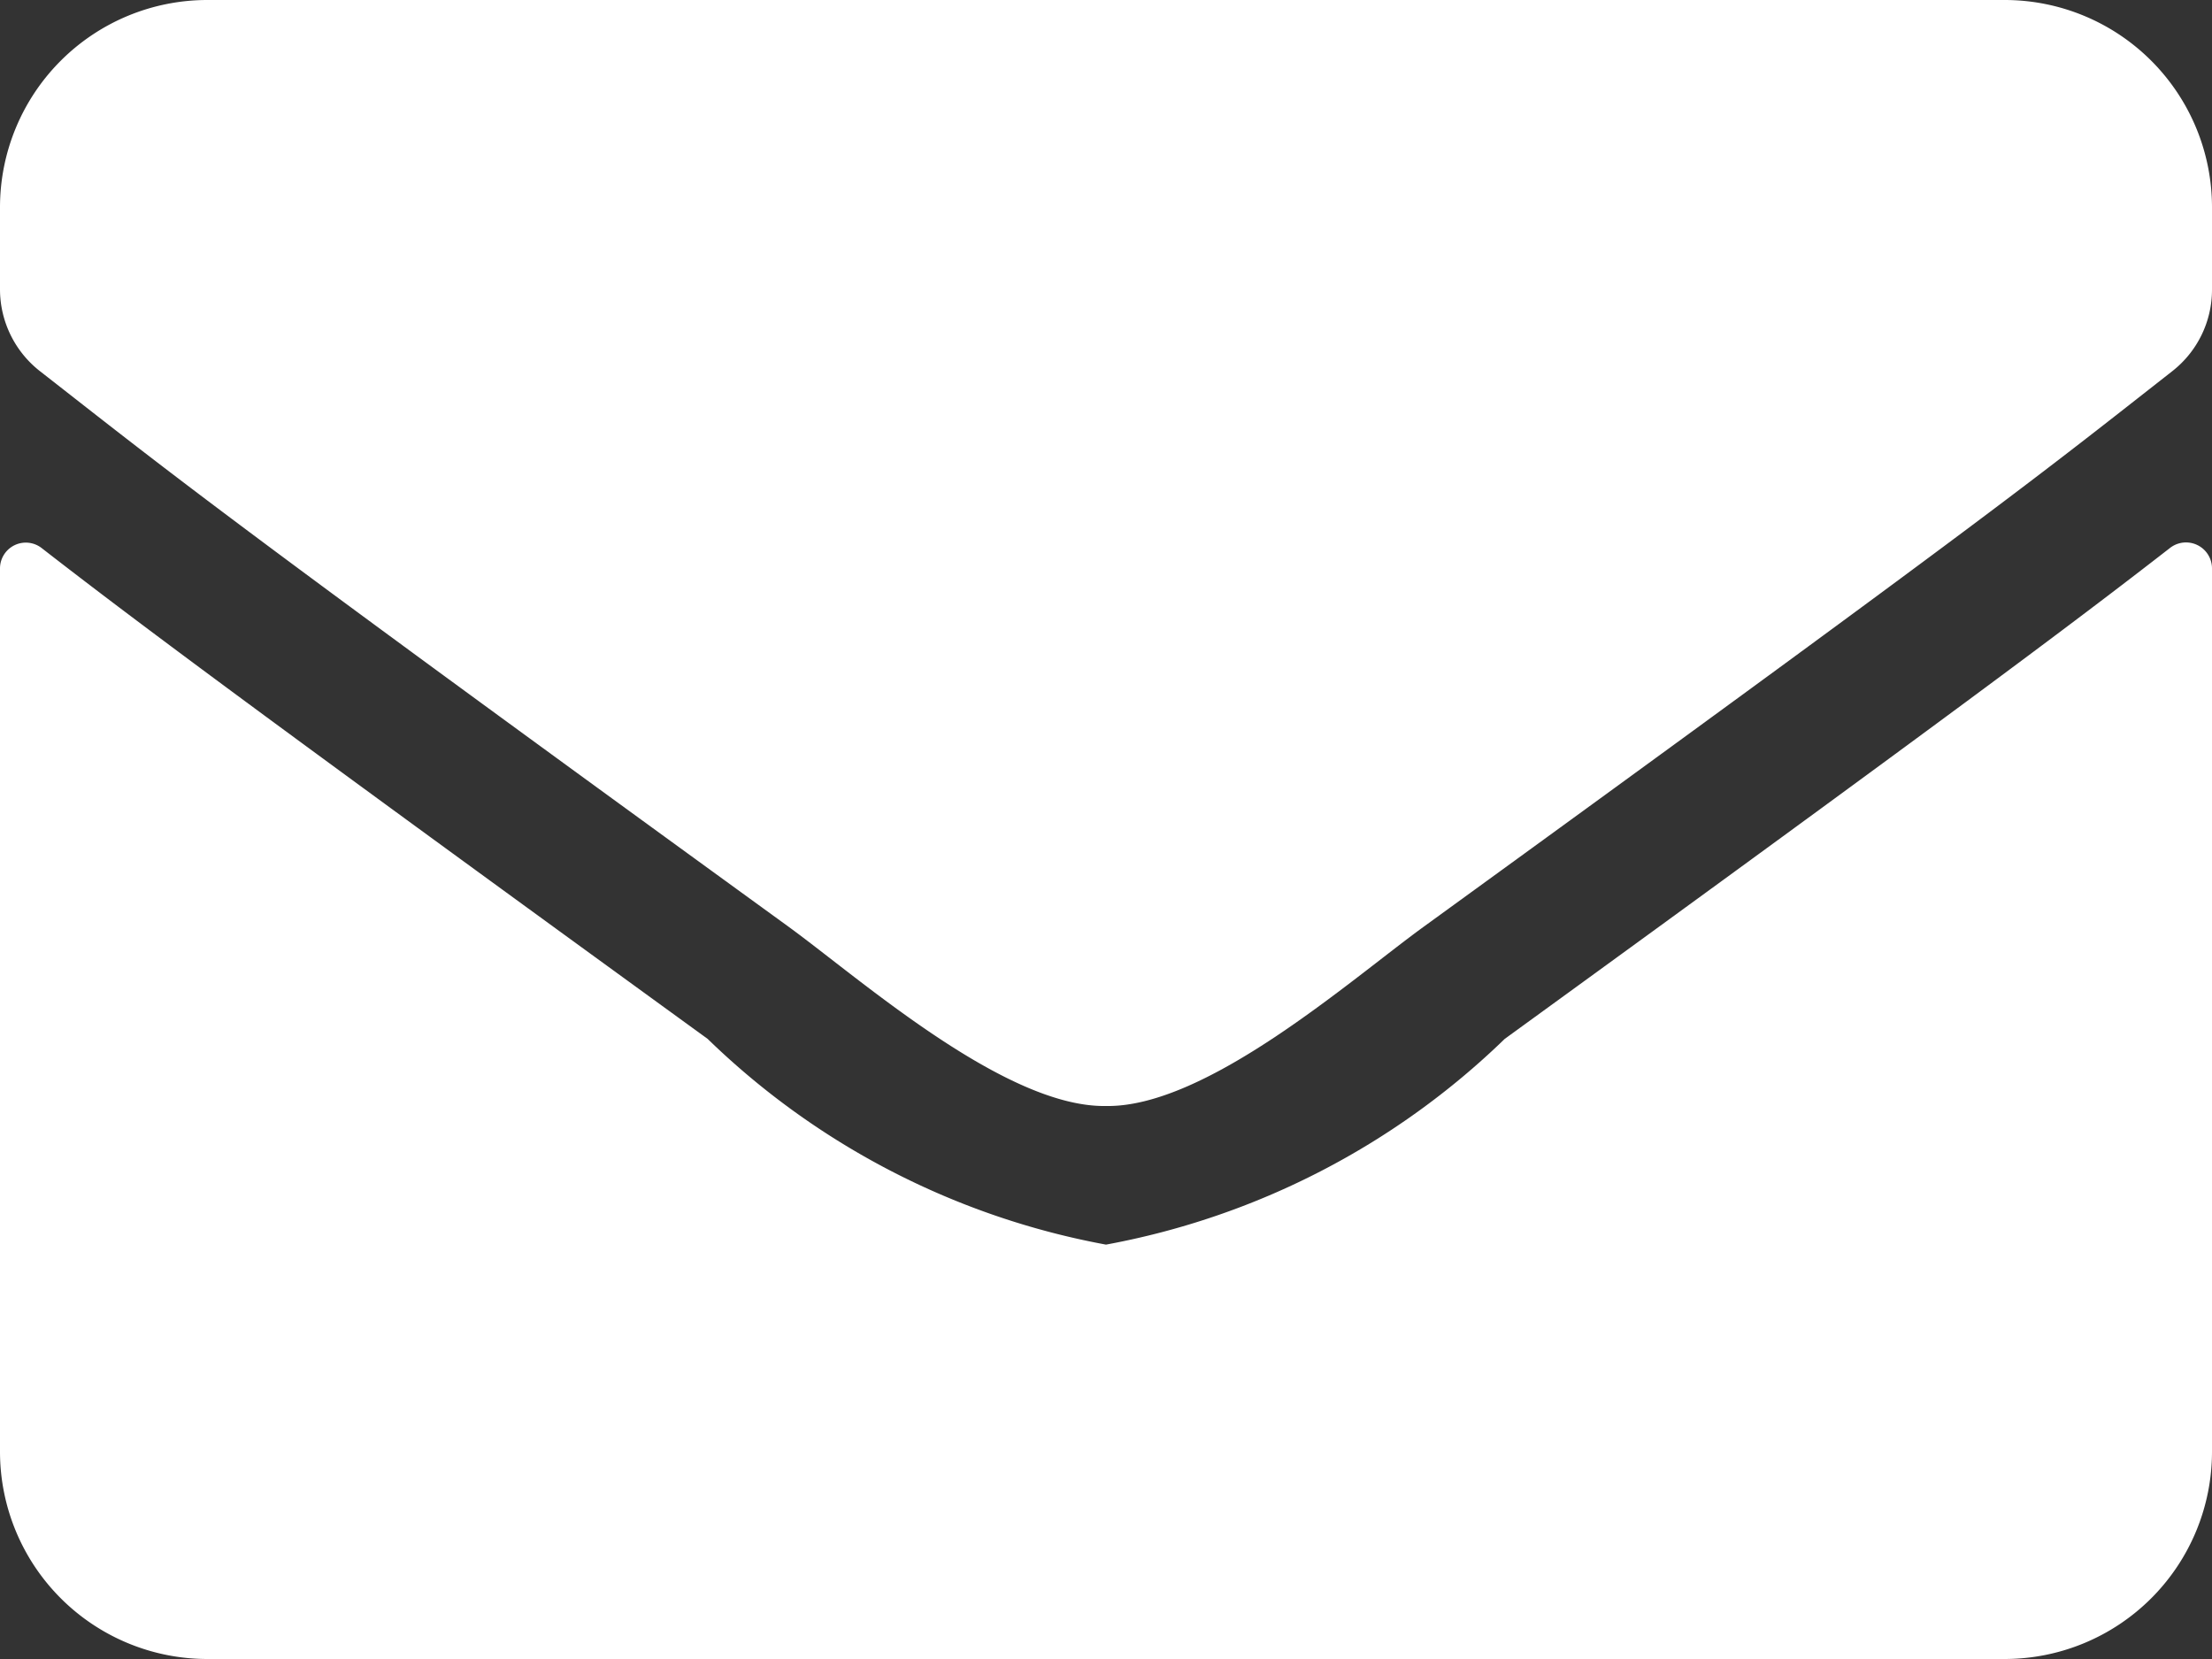 <?xml version="1.0" encoding="utf-8"?>
<svg xmlns="http://www.w3.org/2000/svg" width="12" height="9" viewBox="0 0 12 9">
  <rect x="0" y="0" width="12" height="9" fill="#333333" stroke="none"/>
  <path id="Icon_awesome-envelope" data-name="Icon awesome-envelope" d="M11.773,7.472a.141.141,0,0,1,.227.11v4.793A1.125,1.125,0,0,1,10.875,13.5H1.125A1.125,1.125,0,0,1,0,12.375V7.584a.14.14,0,0,1,.227-.11c.525.408,1.221.926,3.612,2.662A4.193,4.193,0,0,0,6,11.252a4.2,4.2,0,0,0,2.163-1.116C10.554,8.4,11.248,7.88,11.773,7.472ZM6,10.5c.544.009,1.327-.684,1.72-.97,3.11-2.257,3.347-2.454,4.064-3.016A.561.561,0,0,0,12,6.07V5.625A1.125,1.125,0,0,0,10.875,4.5H1.125A1.125,1.125,0,0,0,0,5.625V6.07a.564.564,0,0,0,.216.443c.717.56.954.759,4.064,3.016C4.673,9.816,5.456,10.509,6,10.5Z" transform="translate(0 -4.5)" fill="#fff"/>
</svg>
